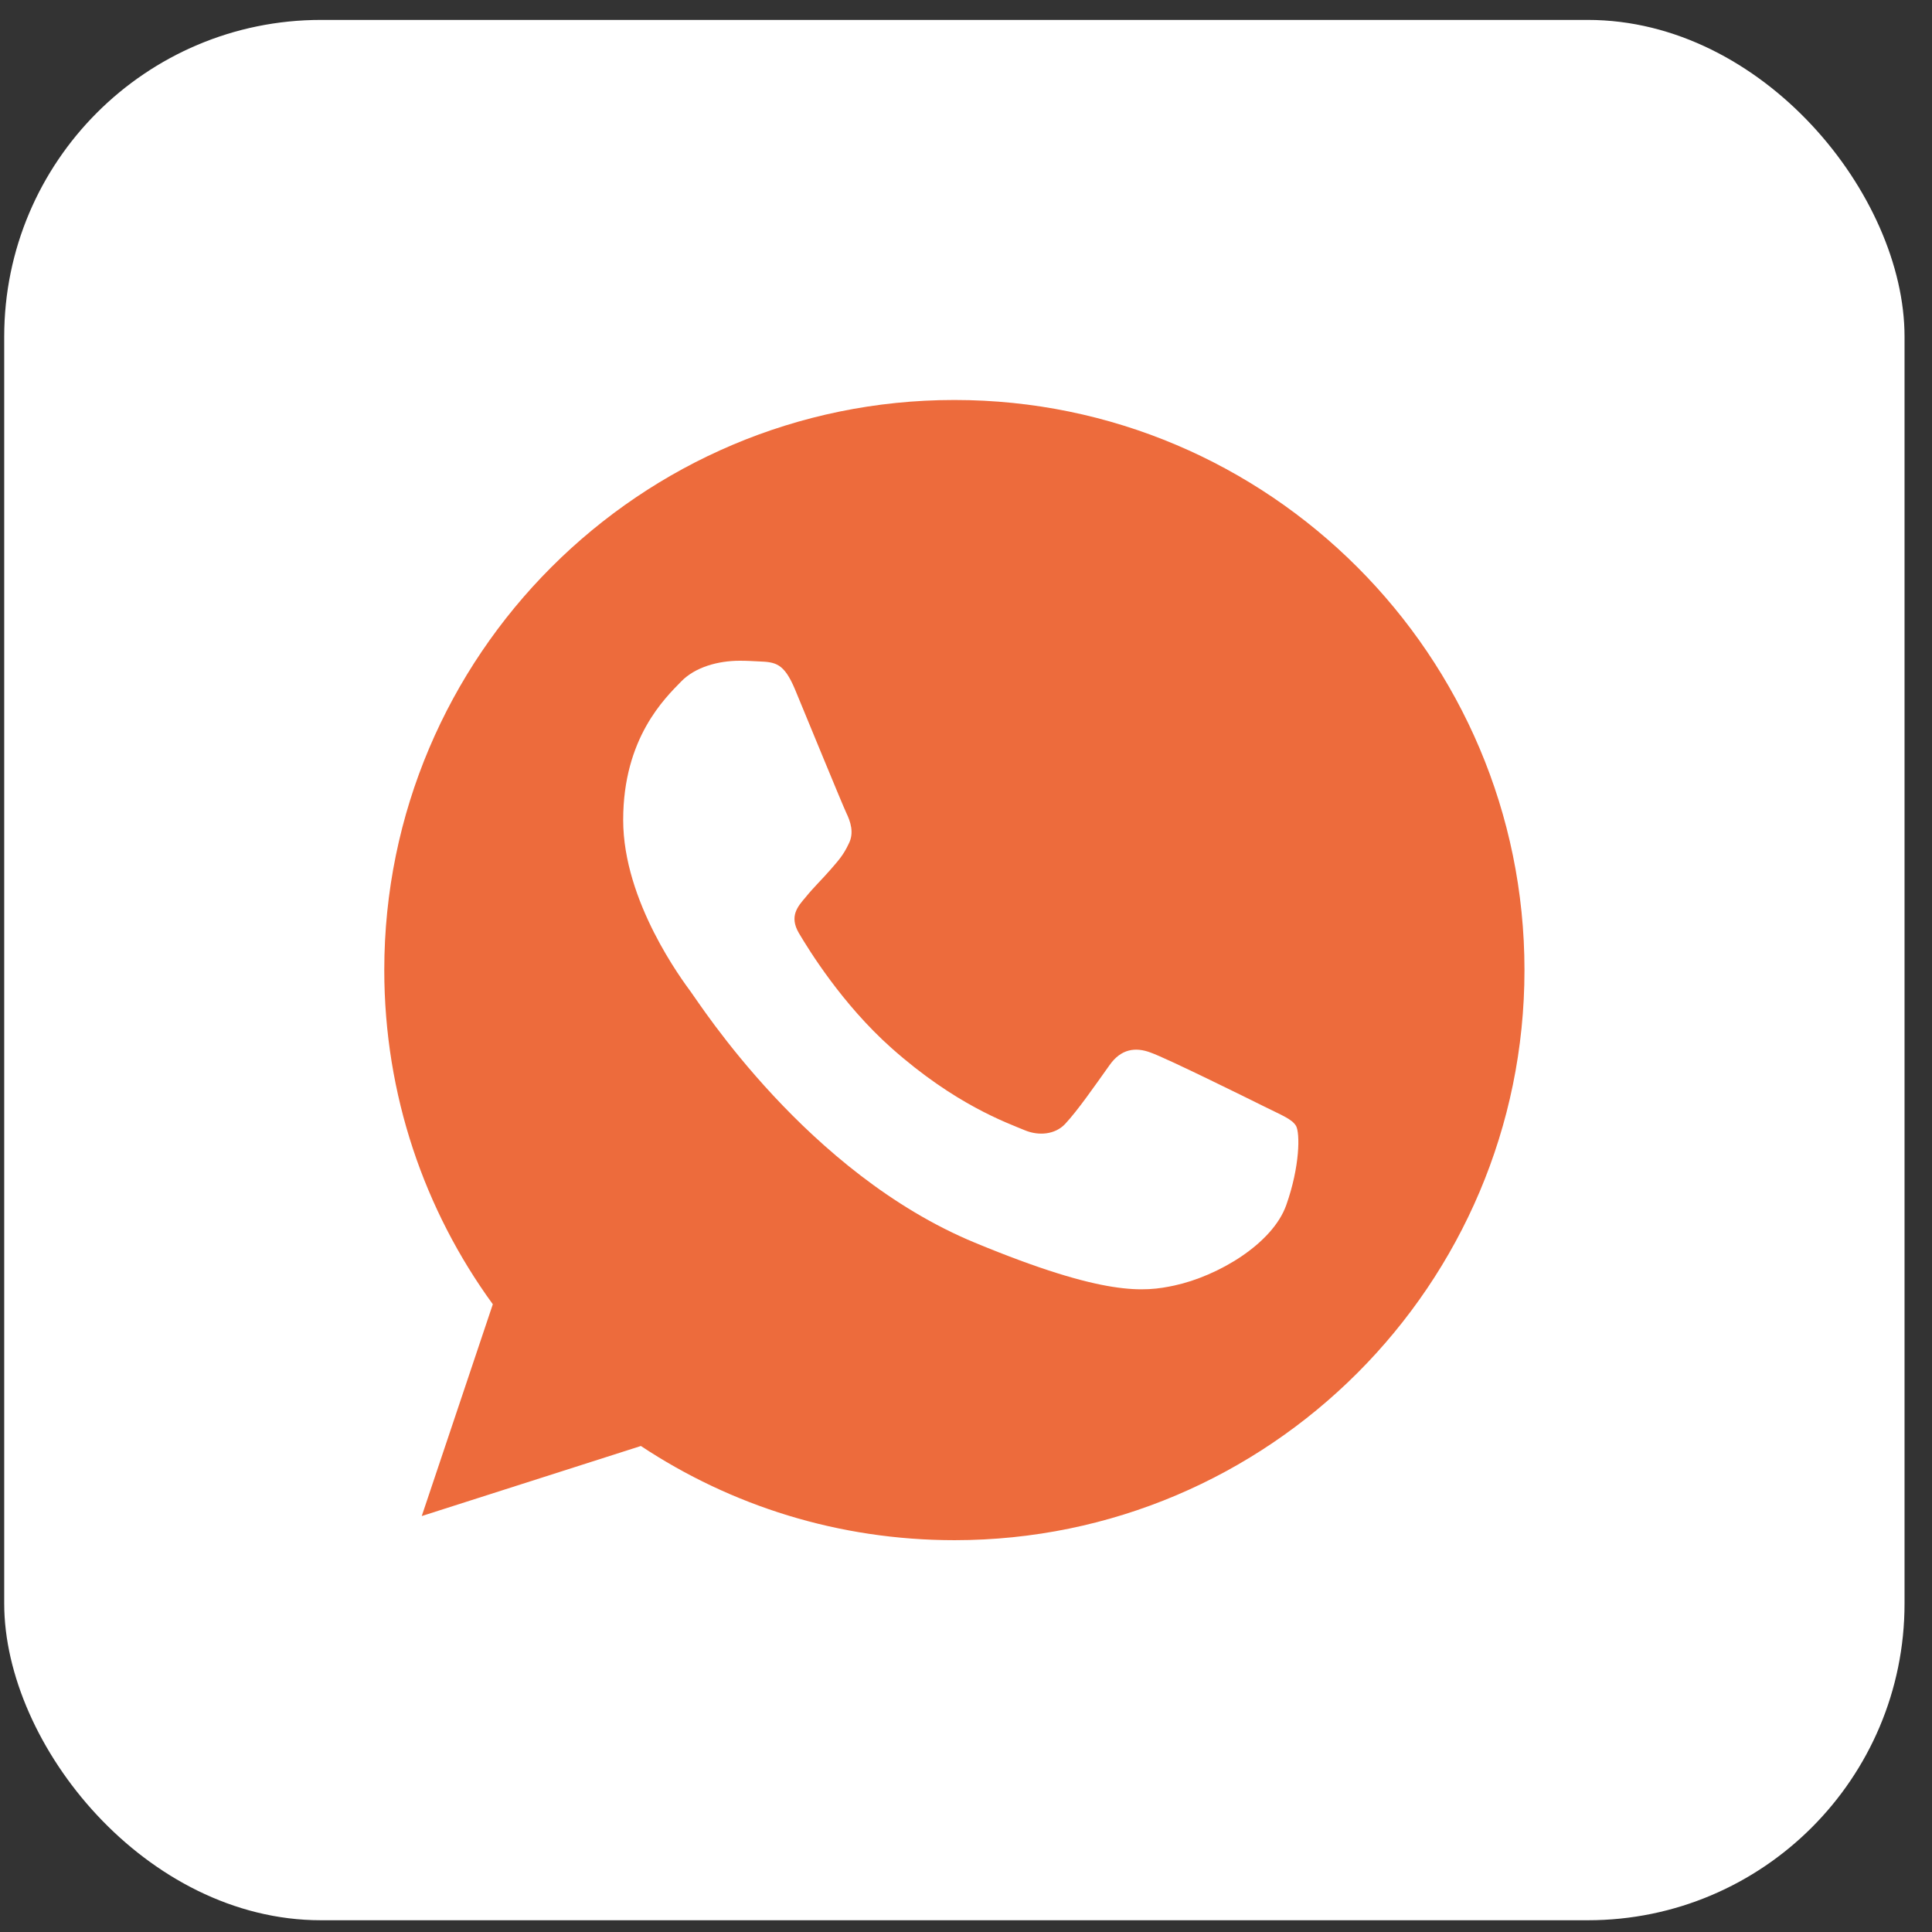 <?xml version="1.0" encoding="UTF-8"?> <svg xmlns="http://www.w3.org/2000/svg" width="61" height="61" viewBox="0 0 61 61" fill="none"><rect x="0" y="0" width="61" height="61" fill="#333333" stroke="none"/> <rect x="0.133" y="0.629" width="60" height="60" rx="10" fill="white"></rect> <path d="M30.138 12.629H30.129C20.204 12.629 12.133 20.702 12.133 30.629C12.133 34.567 13.402 38.216 15.56 41.18L13.316 47.867L20.235 45.655C23.081 47.54 26.477 48.629 30.138 48.629C40.062 48.629 48.133 40.554 48.133 30.629C48.133 20.704 40.062 12.629 30.138 12.629Z" fill="#ED6B3C"></path> <path d="M40.612 38.048C40.178 39.274 38.455 40.291 37.08 40.588C36.139 40.789 34.911 40.948 30.775 39.234C25.485 37.042 22.079 31.667 21.813 31.318C21.559 30.969 19.676 28.472 19.676 25.889C19.676 23.306 20.988 22.048 21.516 21.508C21.951 21.065 22.668 20.862 23.357 20.862C23.58 20.862 23.78 20.874 23.96 20.883C24.489 20.905 24.754 20.937 25.103 21.771C25.537 22.818 26.595 25.401 26.721 25.666C26.849 25.932 26.977 26.292 26.797 26.64C26.628 27 26.48 27.16 26.214 27.466C25.949 27.772 25.697 28.006 25.431 28.335C25.188 28.62 24.914 28.926 25.22 29.455C25.526 29.973 26.583 31.698 28.14 33.084C30.15 34.873 31.779 35.445 32.361 35.688C32.796 35.868 33.313 35.825 33.63 35.487C34.033 35.053 34.531 34.333 35.037 33.624C35.397 33.116 35.851 33.053 36.328 33.233C36.814 33.402 39.386 34.673 39.915 34.936C40.444 35.202 40.792 35.328 40.921 35.55C41.047 35.773 41.047 36.819 40.612 38.048Z" fill="white"></path> </svg> 